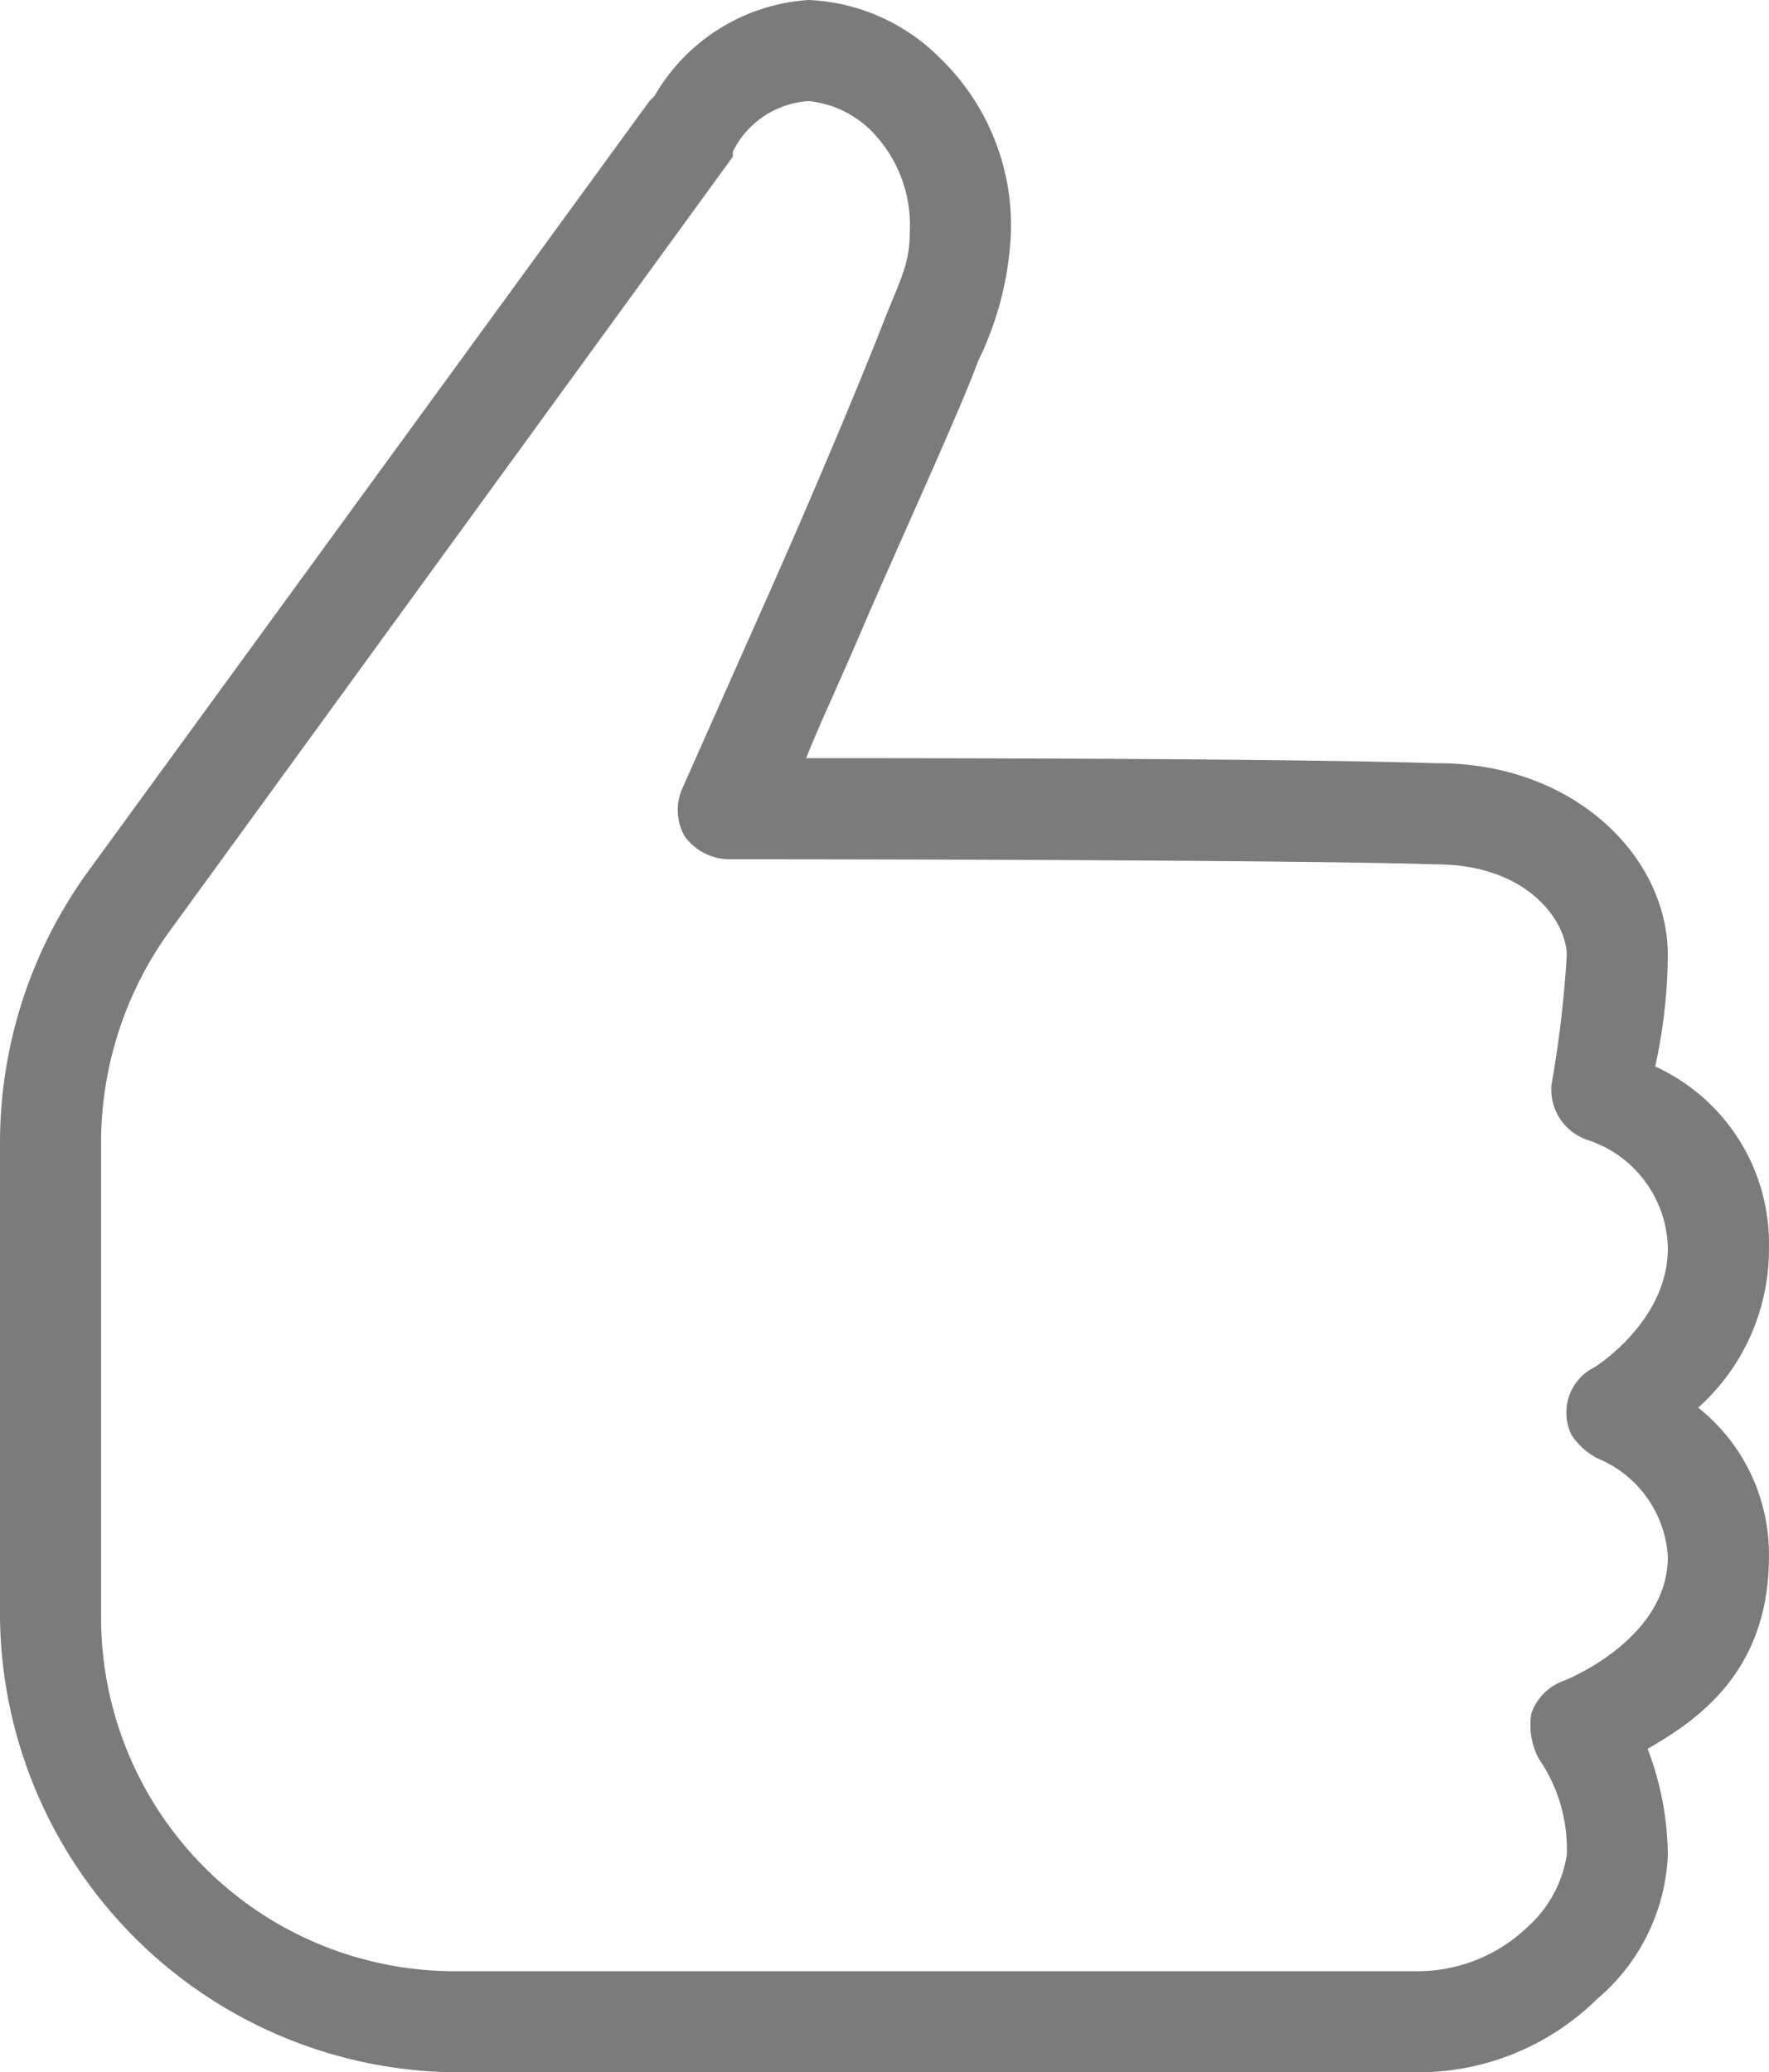 <svg xmlns="http://www.w3.org/2000/svg" width="70.003" height="82" viewBox="0 0 70.003 82">
  <defs>
    <style>
      .cls-1 {
        fill: rgba(17,16,16,0.55);
      }
    </style>
  </defs>
  <path id="daumen-hoch" class="cls-1" d="M67.2,55.7A8.4,8.4,0,0,0,70,49.4a7.7,7.7,0,0,0-4.5-7.2,21.2,21.2,0,0,0,.5-4.4c0-3.9-3.7-7.6-9.1-7.6h-.1C50.6,30,35.6,30,31.9,30c.6-1.5,1.1-2.5,2.3-5.3s3.9-8.7,4.5-10.4a12.8,12.8,0,0,0,1.3-5,9.2,9.2,0,0,0-2.8-7A7.8,7.8,0,0,0,32,0a7.6,7.6,0,0,0-6.1,3.8l-.2.2L3.4,34.6A18.3,18.3,0,0,0,0,45.2V64A18.2,18.2,0,0,0,18,82H56a10.1,10.1,0,0,0,7.2-2.9A7.9,7.9,0,0,0,66,73.4a12,12,0,0,0-.8-4.2c1.9-1.1,4.8-3,4.8-7.6a7.4,7.4,0,0,0-2.8-5.9Zm-5,1.1a2.8,2.8,0,0,0,1,.9A4.5,4.5,0,0,1,66,61.6c0,3.3-4.1,4.9-4.1,4.9a2.1,2.1,0,0,0-1.3,1.3,2.8,2.8,0,0,0,.3,1.8A6.3,6.3,0,0,1,62,73.4a4.8,4.8,0,0,1-1.5,2.8A6.3,6.3,0,0,1,56,78H18A14,14,0,0,1,4,64V45.2A14.3,14.3,0,0,1,6.6,37L29,6.2V6a3.6,3.6,0,0,1,3-2,4.1,4.1,0,0,1,2.4,1.1A5.3,5.3,0,0,1,36,9.2c0,1.3-.4,1.9-1.1,3.7s-2.4,5.9-4.3,10.2L27,31.2a2.1,2.1,0,0,0,.1,1.9,2.2,2.2,0,0,0,1.7.9s21.3,0,28,.2c3.7,0,5.2,2.3,5.2,3.6a44.3,44.3,0,0,1-.6,5.1,2.1,2.1,0,0,0,1.4,2.2A4.6,4.6,0,0,1,66,49.4c0,2.9-2.9,4.7-2.9,4.7a2,2,0,0,0-.9,2.7Z"/>
</svg>
